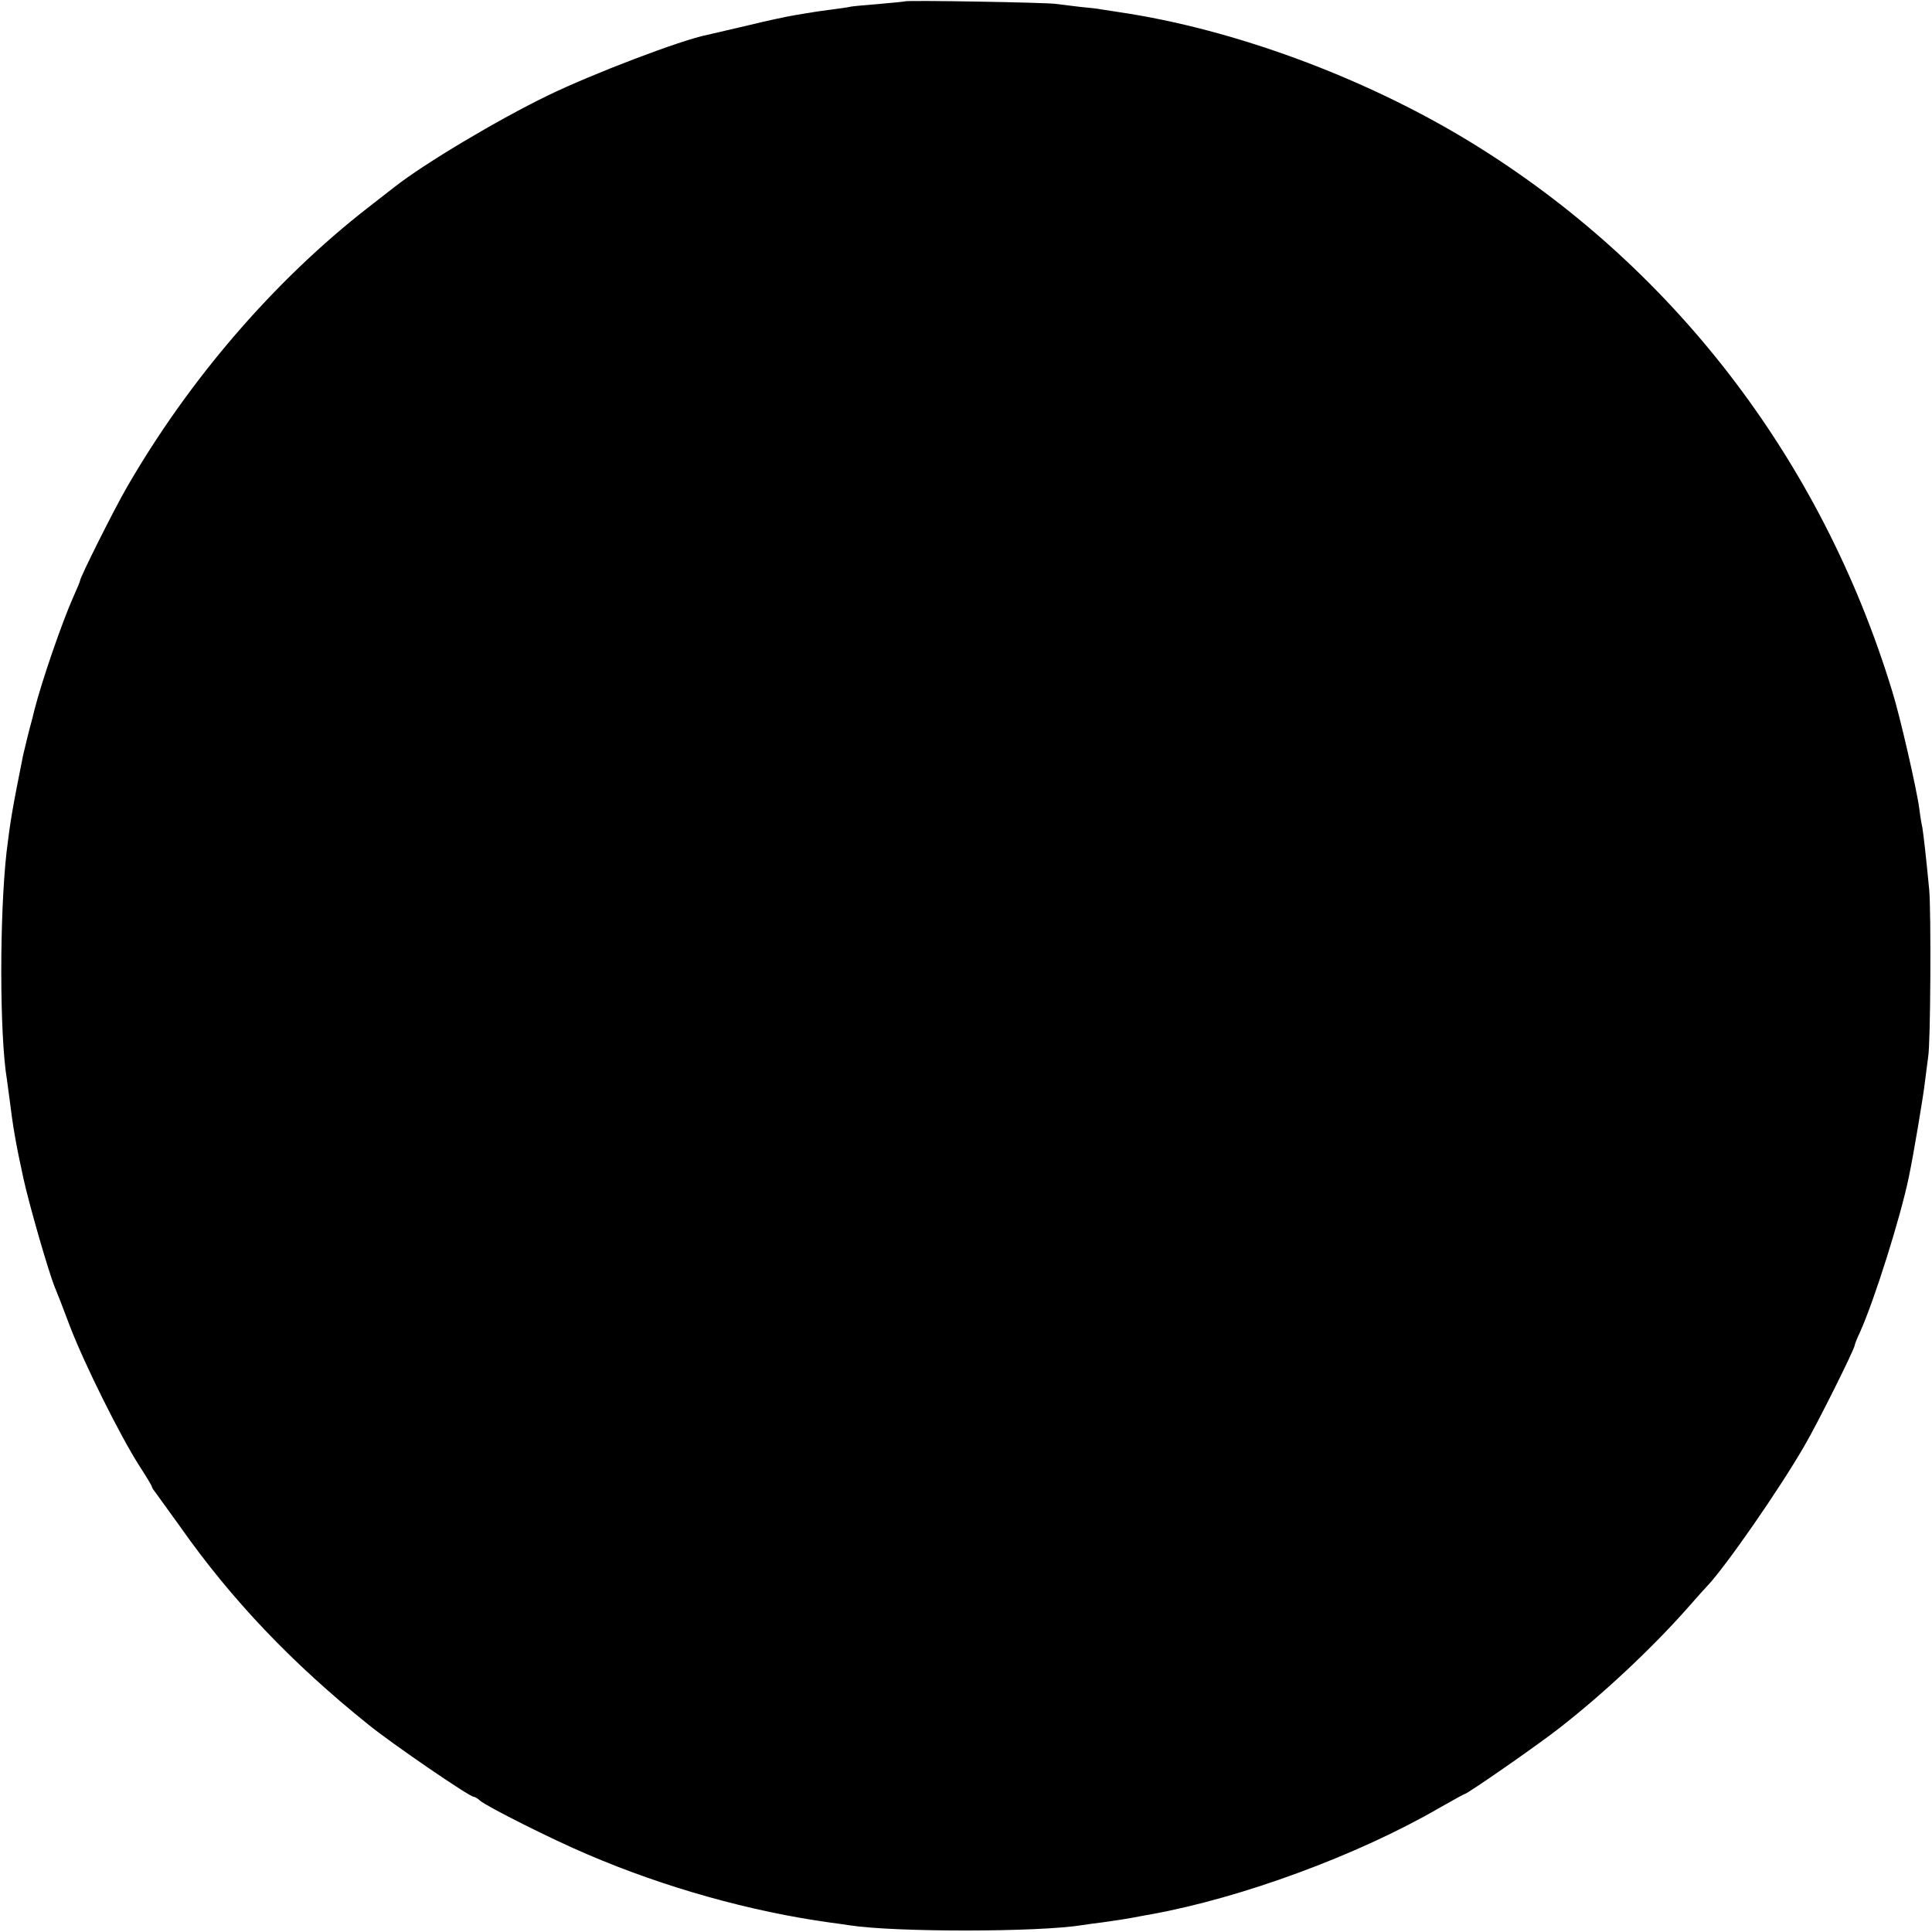 <?xml version="1.0" standalone="no"?>
<!DOCTYPE svg PUBLIC "-//W3C//DTD SVG 20010904//EN"
 "http://www.w3.org/TR/2001/REC-SVG-20010904/DTD/svg10.dtd">
<svg version="1.0" xmlns="http://www.w3.org/2000/svg"
 width="700pt" height="700pt" viewBox="0 0 700 700"
 preserveAspectRatio="xMidYMid meet">
<g transform="translate(0,700) scale(0.1,-0.1)"
fill="#000000" stroke="none">
<path d="M3278 6995 c-2 -1 -42 -5 -89 -9 -47 -4 -95 -8 -106 -10 -11 -3 -44
-7 -73 -11 -29 -4 -60 -8 -69 -10 -9 -1 -36 -6 -61 -10 -25 -4 -101 -20 -170
-37 -69 -16 -134 -31 -146 -34 -94 -18 -419 -142 -579 -220 -180 -87 -448
-247 -555 -331 -8 -6 -51 -40 -95 -74 -340 -264 -650 -624 -875 -1014 -47 -81
-170 -327 -170 -339 0 -3 -11 -29 -24 -58 -41 -92 -114 -303 -142 -413 -4 -16
-8 -34 -10 -40 -5 -16 -25 -98 -30 -120 -39 -194 -47 -242 -60 -350 -26 -230
-26 -663 1 -826 2 -13 6 -46 10 -74 12 -98 22 -157 50 -285 21 -96 91 -339
114 -395 5 -11 30 -75 55 -142 54 -140 181 -394 249 -501 26 -40 47 -75 47
-78 0 -2 4 -10 10 -17 5 -7 46 -64 91 -126 188 -268 408 -498 683 -719 89 -72
367 -262 382 -262 4 0 15 -6 23 -14 26 -22 260 -140 390 -195 277 -119 590
-207 880 -247 25 -3 57 -8 71 -10 163 -25 682 -25 842 1 13 2 46 7 73 10 71
10 87 13 115 18 14 3 43 8 65 12 324 59 744 213 1039 384 49 28 91 51 93 51 9
0 267 179 343 239 157 122 333 287 460 430 36 41 70 79 76 85 65 68 263 353
352 508 47 80 182 351 182 364 0 3 8 24 19 47 53 118 147 417 177 562 17 81
54 301 59 350 4 33 9 71 11 85 9 46 11 524 4 605 -12 127 -21 202 -25 227 -3
13 -8 43 -11 68 -9 69 -70 336 -98 425 -256 841 -798 1546 -1536 1995 -380
231 -852 405 -1265 466 -27 4 -57 9 -65 10 -8 2 -42 6 -76 9 -33 4 -74 9 -90
11 -32 5 -540 14 -546 9z"/>
</g>
</svg>
